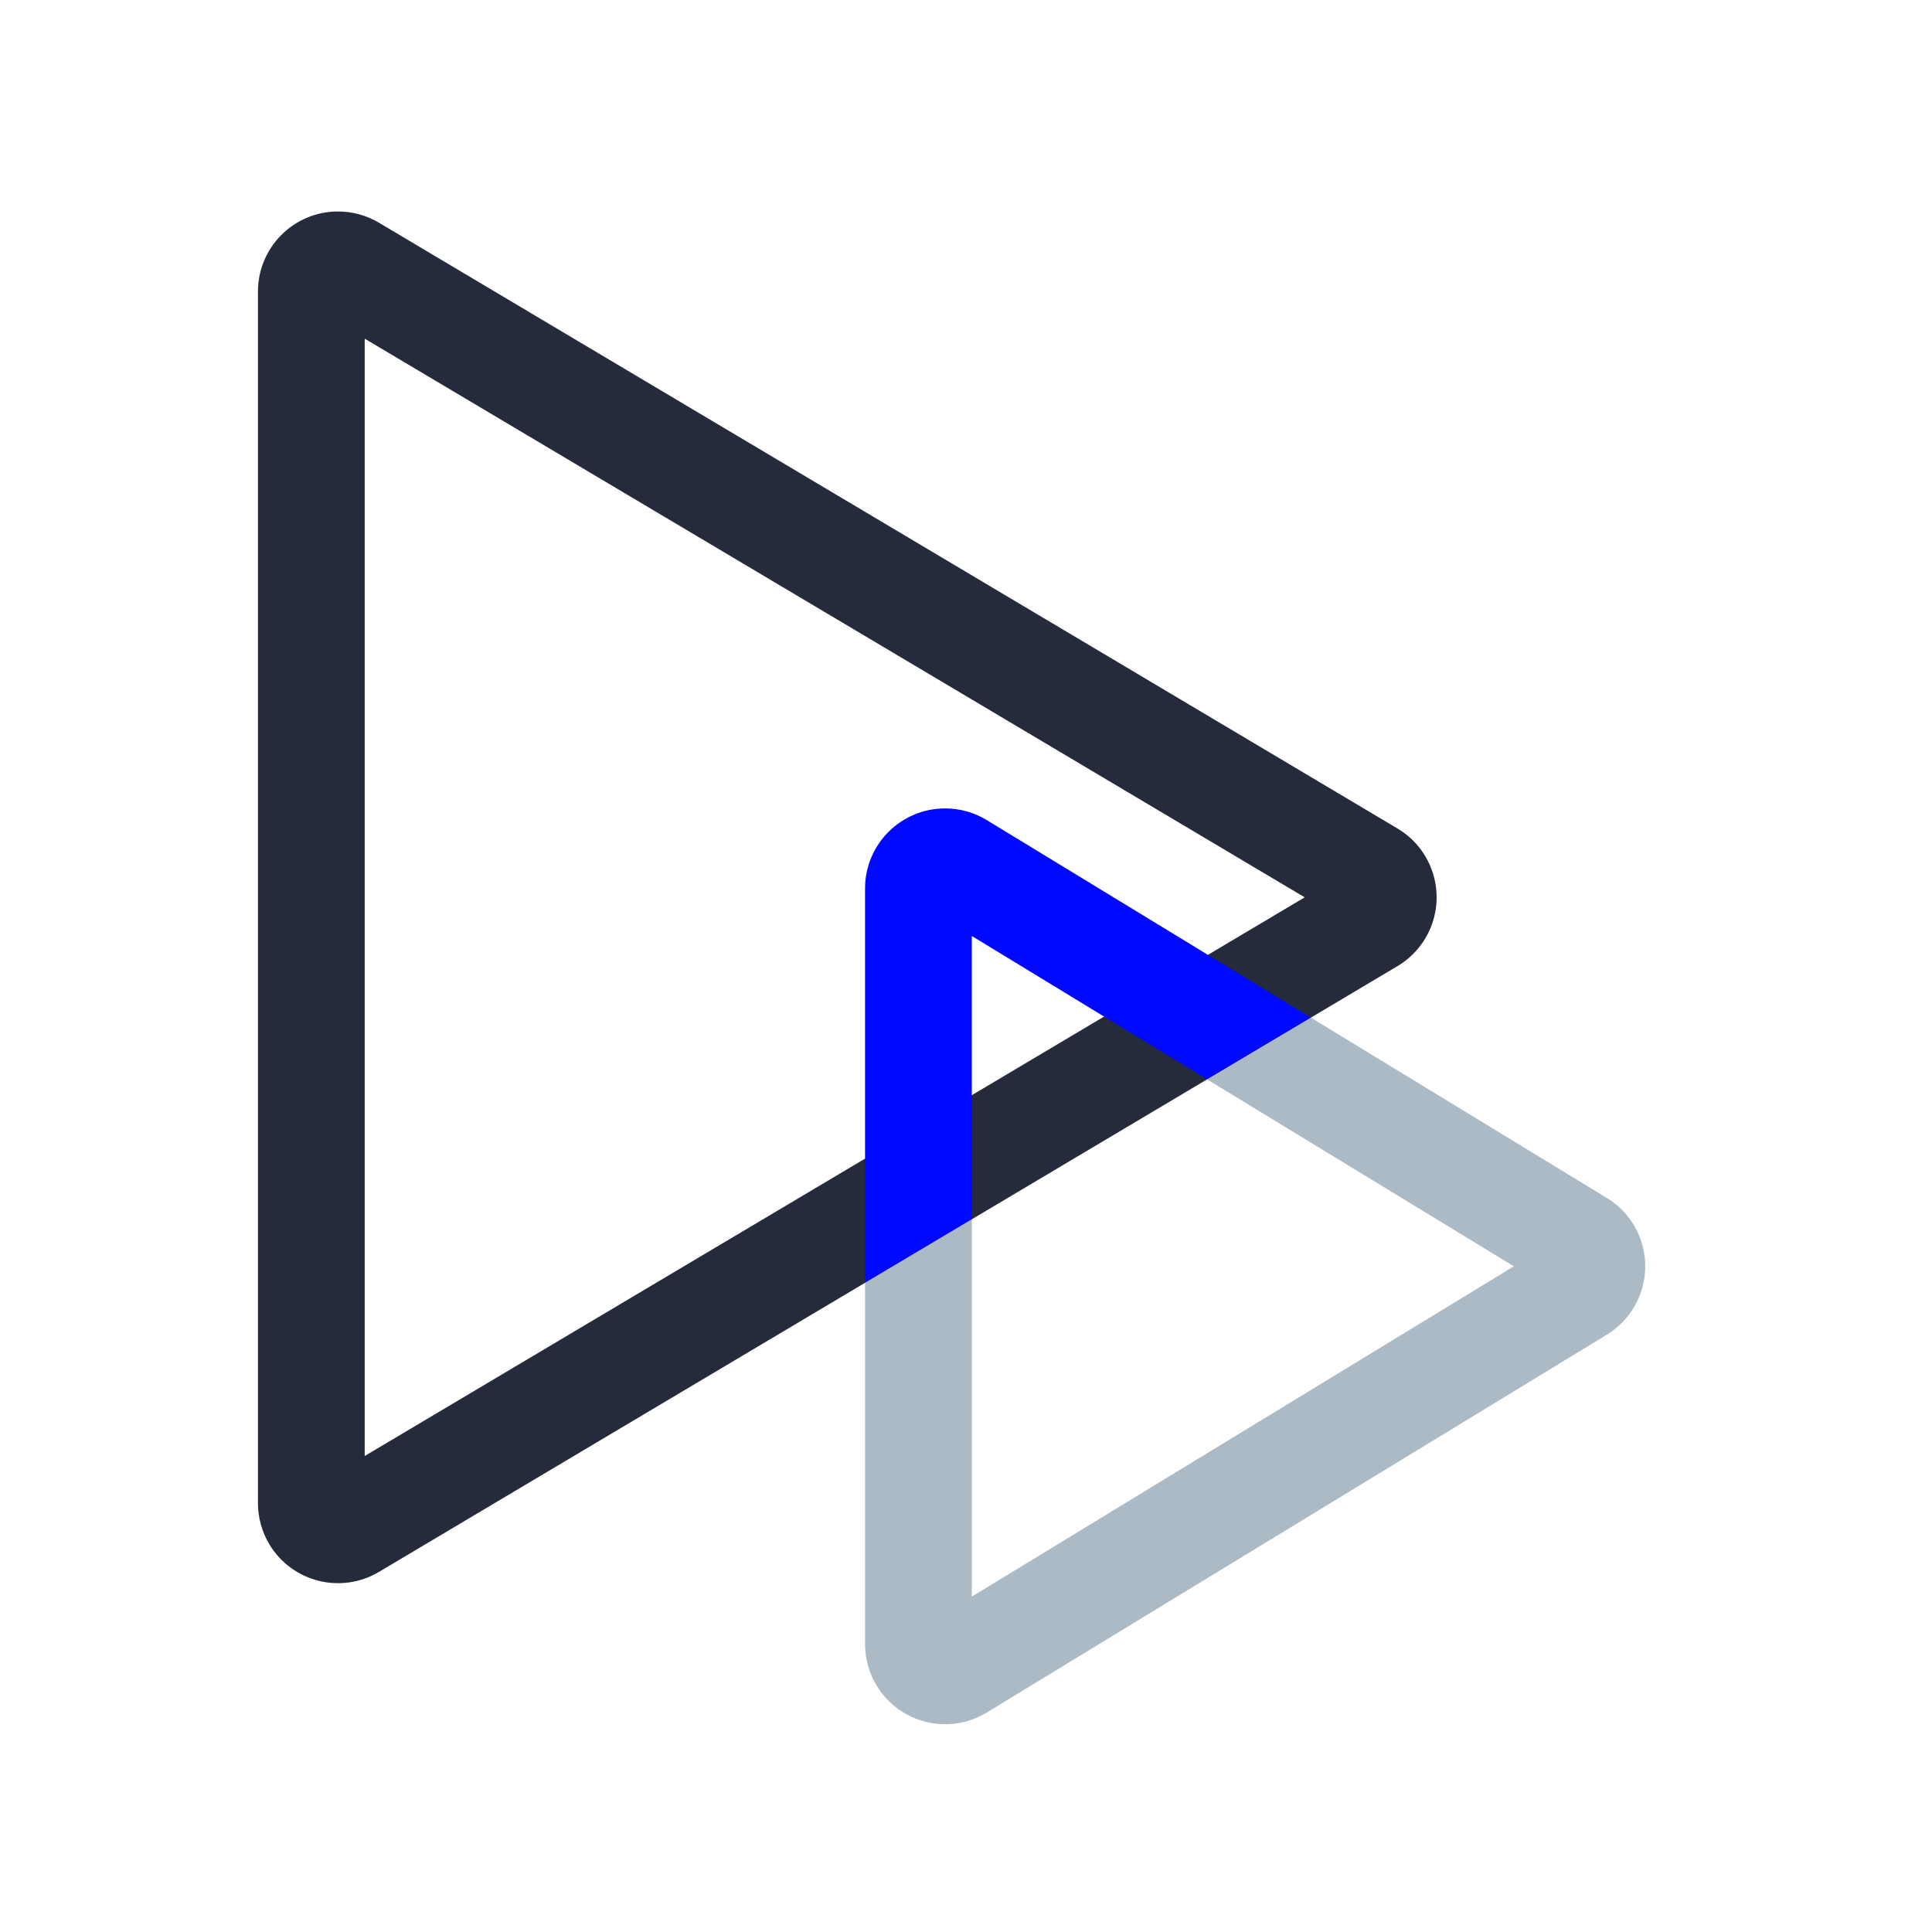 <?xml version="1.0" encoding="UTF-8"?>
<svg width="48px" height="48px" viewBox="0 0 48 48" version="1.1" xmlns="http://www.w3.org/2000/svg" xmlns:xlink="http://www.w3.org/1999/xlink">
    <!-- Generator: Sketch 63.1 (92452) - https://sketch.com -->
    <title>视频教程</title>
    <desc>Created with Sketch.</desc>
    <defs>
        <path d="M11.567,0.282 L18.921,4.763 C19.859,5.334 20.156,6.558 19.584,7.496 C19.419,7.767 19.192,7.994 18.921,8.16 L3.516,17.547 C2.578,18.118 1.355,17.821 0.783,16.883 C0.593,16.571 0.492,16.213 0.492,15.848 L0.492,6.869 L3.144,5.291 L3.144,14.668 L16.612,6.461 L8.988,1.816 L11.567,0.282 Z" id="path-1"></path>
        <path d="M2.481,0.085 C2.847,0.085 3.205,0.185 3.516,0.375 L11.567,5.281 L8.988,6.815 L3.144,3.254 L3.144,10.291 L0.492,11.868 L0.492,2.074 C0.492,0.975 1.383,0.085 2.481,0.085 Z" id="path-3"></path>
    </defs>
    <g id="页面-1" stroke="none" stroke-width="1" fill="none" fill-rule="evenodd">
        <g id="帮助文档切图" transform="translate(-187, -14)">
            <g id="视频教程" transform="translate(187, 14)">
                <rect id="矩形备份-7" fill-rule="nonzero" x="0" y="0" width="48" height="48"></rect>
                <g id="sliceGroup" transform="translate(6.011, 4.652)" fill="#252B3A" fill-rule="nonzero">
                    <path d="M16.745,3.966 L31.796,29.272 C32.361,30.214 32.056,31.435 31.114,32.001 C30.805,32.186 30.451,32.284 30.091,32.284 L-0.011,32.284 C-1.11,32.284 -2,31.394 -2,30.295 C-2,29.935 -1.902,29.581 -1.717,29.272 L13.334,3.966 C13.899,3.024 15.121,2.719 16.063,3.284 C16.343,3.452 16.577,3.686 16.745,3.966 Z M15.04,6.278 L1.16,29.632 L28.92,29.632 L15.04,6.278 Z" id="三角形" transform="translate(15.04, 17.642) rotate(-270) translate(-15.04, -17.642) "></path>
                </g>
                <g id="编组-10" transform="translate(21, 20)">
                    <g id="路径备份" transform="translate(0, 5)">
                        <mask id="mask-2" fill="white">
                            <use xlink:href="#path-1"></use>
                        </mask>
                        <use id="形状结合" fill="#ABBAC4" fill-rule="nonzero" xlink:href="#path-1"></use>
                    </g>
                    <g id="路径备份-2">
                        <mask id="mask-4" fill="white">
                            <use xlink:href="#path-3"></use>
                        </mask>
                        <use id="形状结合" fill="#0008ff" fill-rule="nonzero" xlink:href="#path-3"></use>
                    </g>
                </g>
            </g>
        </g>
    </g>
</svg>